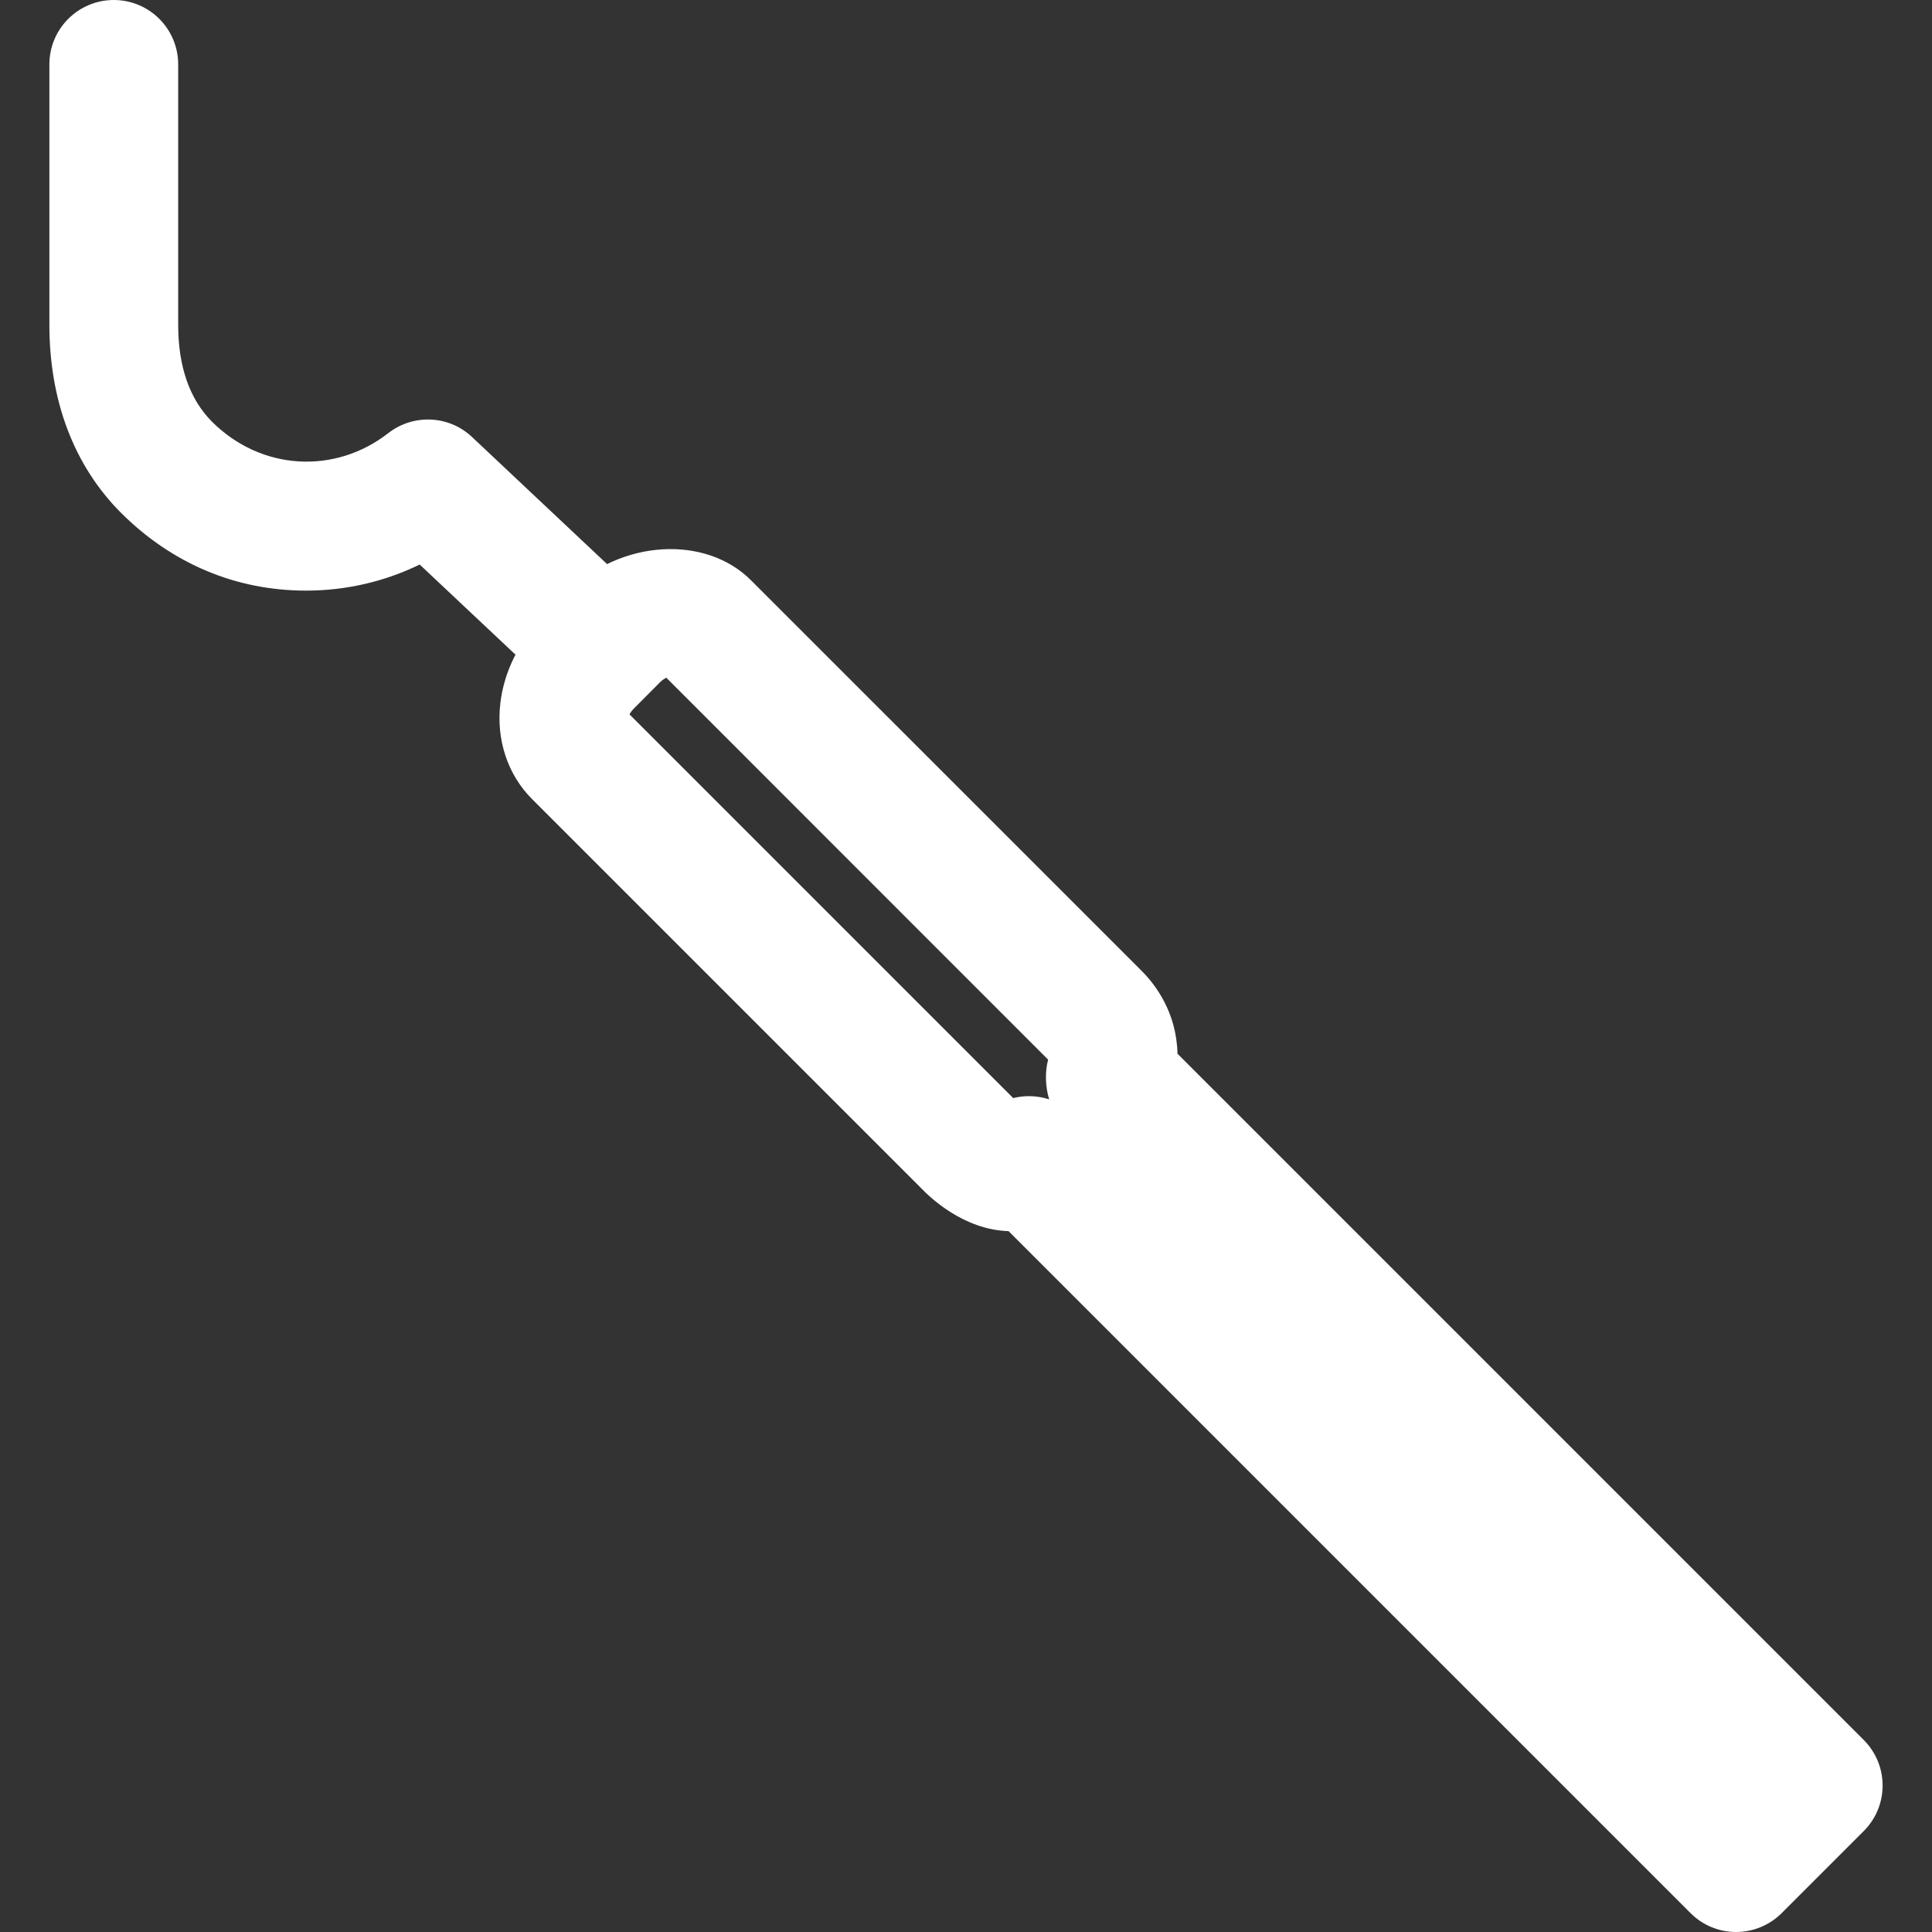<?xml version="1.0" encoding="iso-8859-1"?>
<!-- Generator: Adobe Illustrator 19.0.0, SVG Export Plug-In . SVG Version: 6.00 Build 0)  -->
<svg xmlns="http://www.w3.org/2000/svg" xmlns:xlink="http://www.w3.org/1999/xlink" version="1.1" id="Layer_1" x="0px" y="0px" viewBox="0 0 512 512" style="enable-background:new 0 0 512 512;" xml:space="preserve" width="512px" height="512px">
<rect x="0" y="0" width="512" height="512" fill="#333333" stroke="none"/>
<g>
	<g>
		<path d="M169.162,157.286l-44.066-41.472c-6.127-5.786-15.531-6.195-22.187-1.041c-14.114,11.008-33.672,10.001-46.729-3.021    c-5.939-5.956-8.96-14.609-8.96-25.702V17.067C47.22,7.646,39.574,0,30.154,0S13.087,7.646,13.087,17.067V86.05    c0,20.19,6.554,37.41,18.978,49.852c13.534,13.5,30.481,20.617,49.016,20.617c10.564,0,20.787-2.355,30.14-6.912l34.56,32.512    c3.294,3.106,7.492,4.642,11.691,4.642c4.54,0,9.079-1.809,12.425-5.359C176.364,174.541,176.022,163.738,169.162,157.286z" fill="#FFFFFF"/>
	</g>
</g>
<g>
	<g>
		<path d="M493.906,461.107L312.044,279.245c-0.239-10.888-5.786-18.295-9.66-22.118l-103.407-103.39    c-12.066-12.032-34.44-10.684-48.162,2.918l-6.946,6.98c-6.281,6.281-10.274,14.319-11.264,22.647    c-1.161,9.711,1.911,18.995,8.397,25.481l102.997,102.997c2.492,2.628,11.401,11.145,23.279,11.503L448.014,507    c3.328,3.328,7.697,5,12.066,5c4.352,0,8.721-1.672,12.066-4.983l21.777-21.777C500.579,478.566,500.579,467.78,493.906,461.107z     M272.705,290.492c-1.399,0-2.799,0.171-4.198,0.512l-0.017-0.017L166.823,189.32c0.239-0.461,0.614-1.007,1.195-1.587    l6.912-6.946c0.597-0.58,1.178-0.956,1.638-1.195l101.188,101.222c-0.853,3.294-0.751,7.117,0.29,10.53    C276.306,290.782,274.514,290.492,272.705,290.492z" fill="#FFFFFF"/>
	</g>
</g>
<g>
</g>
<g>
</g>
<g>
</g>
<g>
</g>
<g>
</g>
<g>
</g>
<g>
</g>
<g>
</g>
<g>
</g>
<g>
</g>
<g>
</g>
<g>
</g>
<g>
</g>
<g>
</g>
<g>
</g>
</svg>
